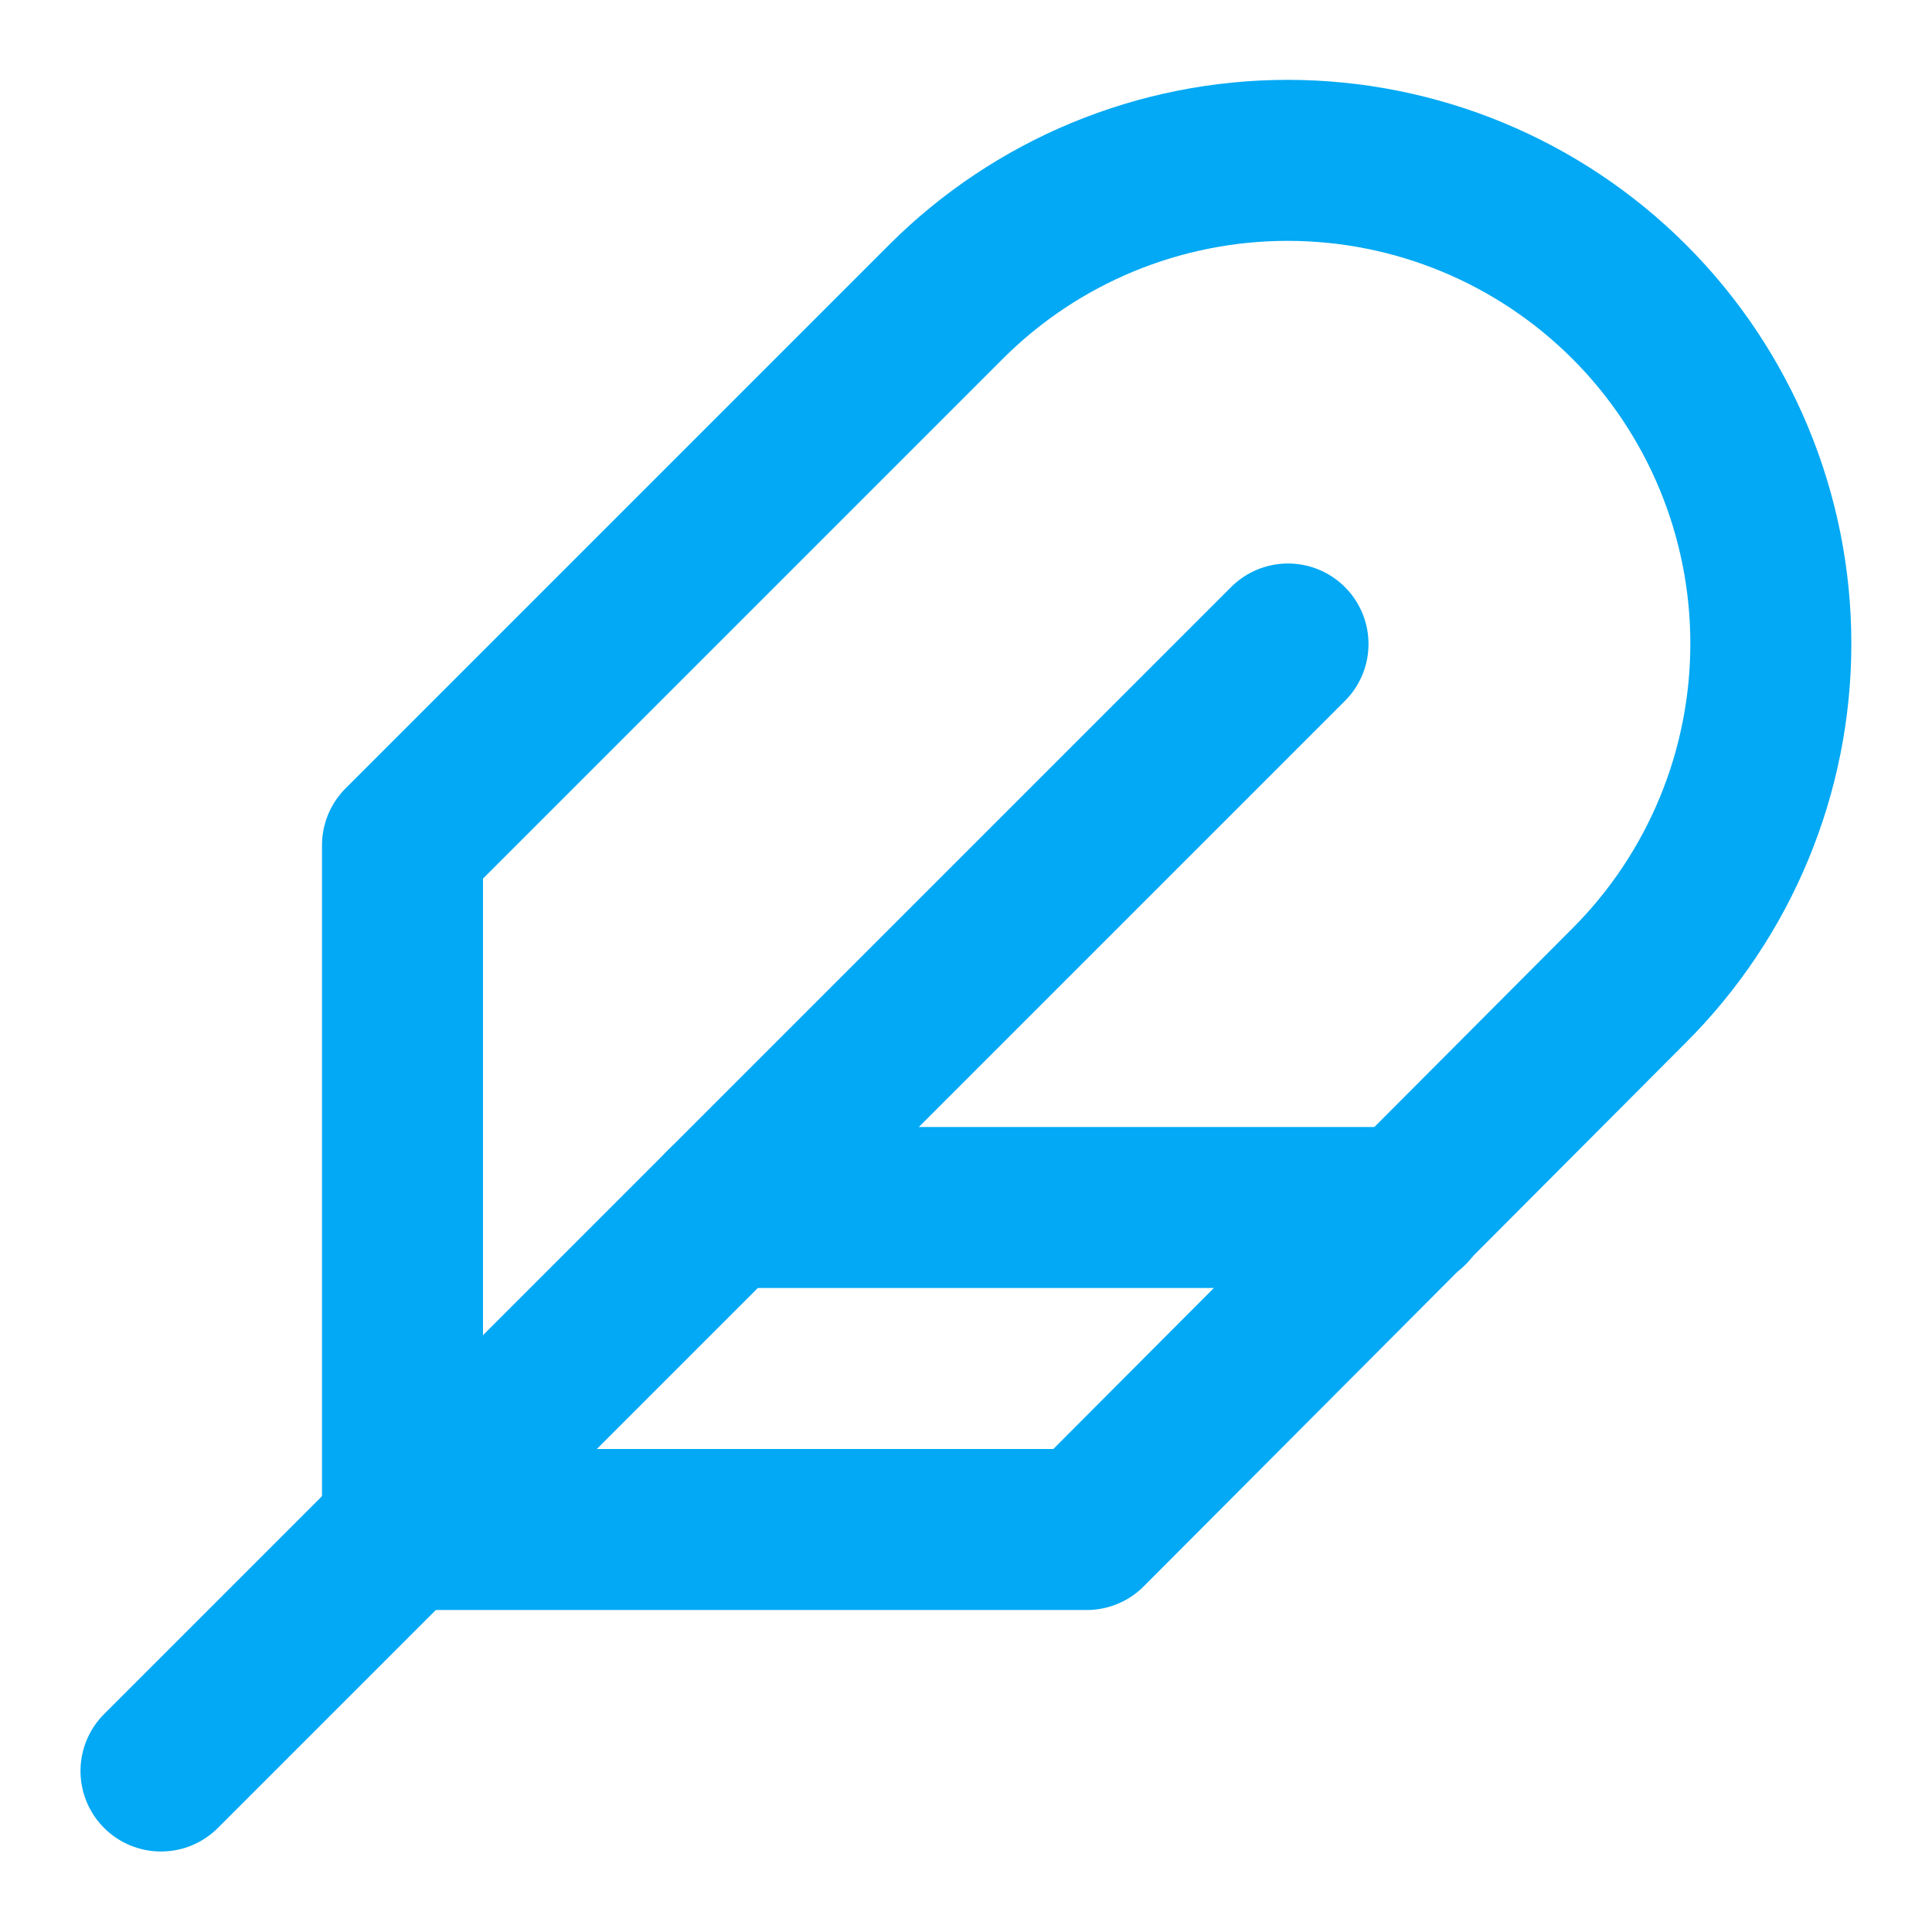 <svg width="24" height="24" viewBox="0 0 24 24" fill="none" xmlns="http://www.w3.org/2000/svg">
<path d="M20.24 12.24C21.366 11.114 21.998 9.587 21.998 7.995C21.998 6.403 21.366 4.876 20.24 3.75C19.114 2.624 17.587 1.992 15.995 1.992C14.403 1.992 12.876 2.624 11.75 3.75L5 10.5V19H13.5L20.24 12.24Z" stroke="#03A9F4" stroke-width="2" stroke-linecap="round" stroke-linejoin="round"/>
<path d="M16 8L2 22" stroke="#03A9F4" stroke-width="2" stroke-linecap="round" stroke-linejoin="round"/>
<path d="M17.5 15H9" stroke="#03A9F4" stroke-width="2" stroke-linecap="round" stroke-linejoin="round"/>
</svg>
